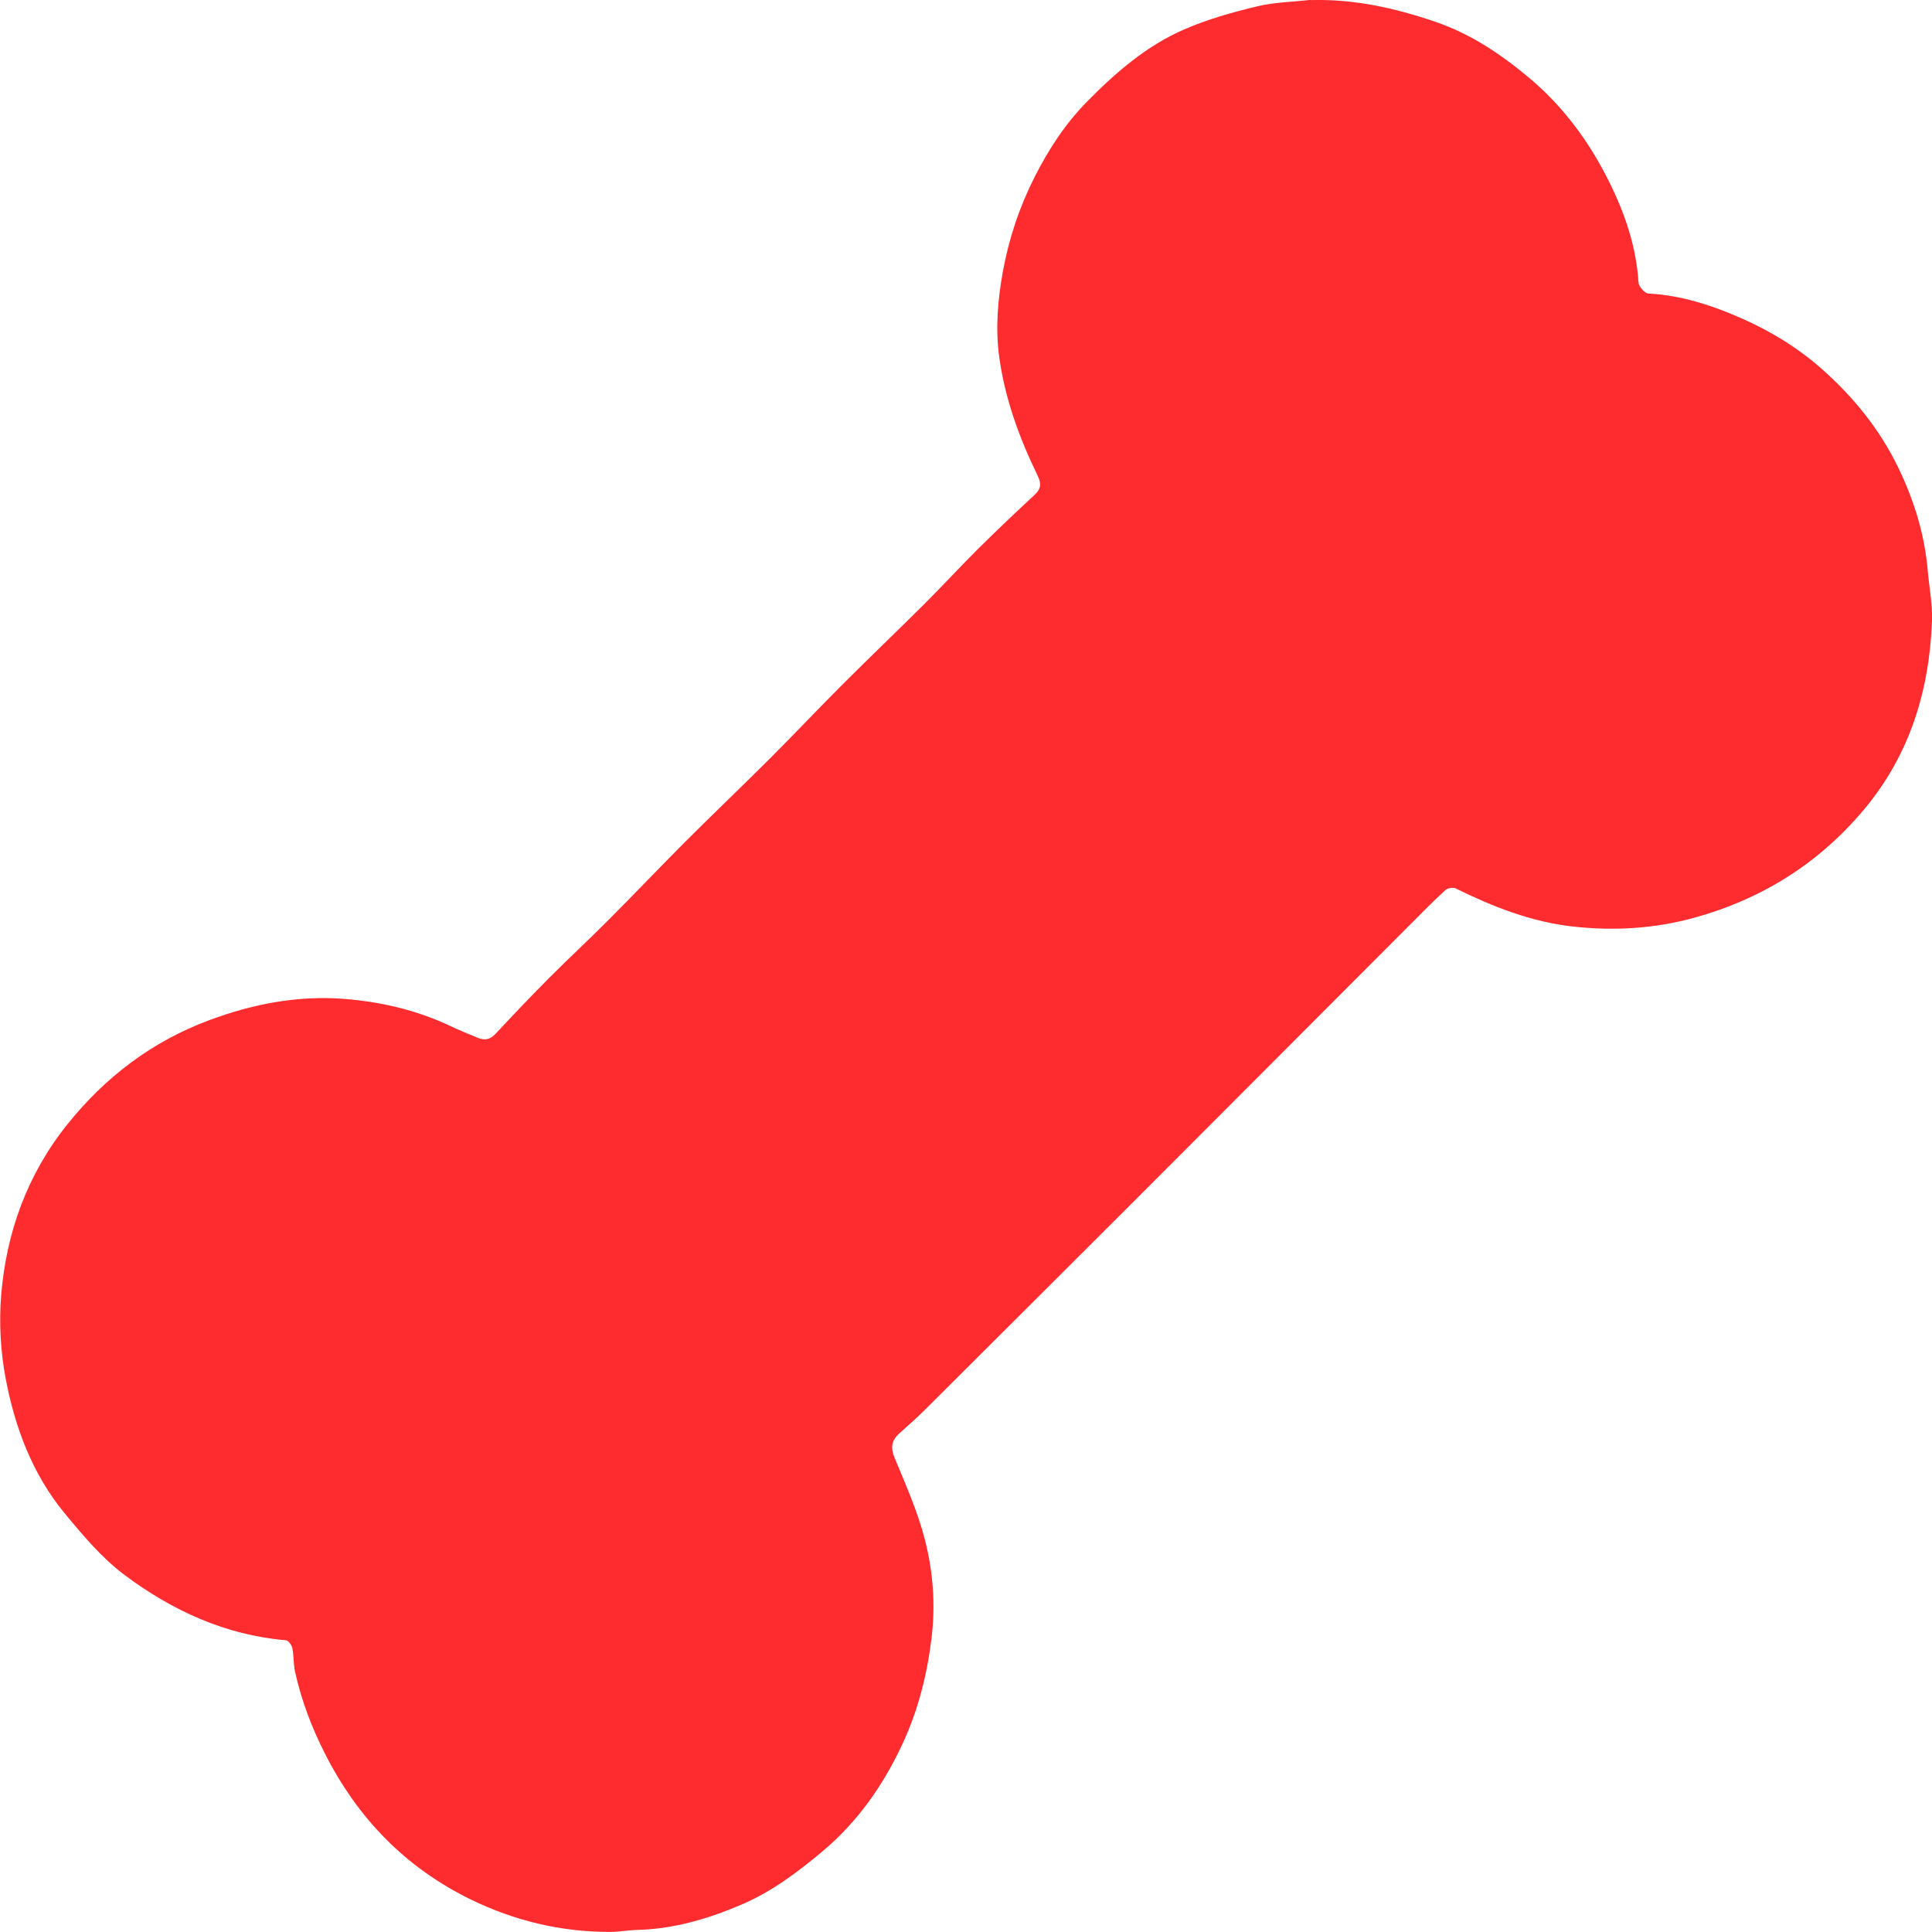 <svg width="24" height="24" viewBox="0 0 24 24" fill="none" xmlns="http://www.w3.org/2000/svg">
<g clip-path="url(#clip0_200_2020)">
<path d="M16.285 0.001C16.821 -0.014 17.332 0.1 17.831 0.271C18.271 0.421 18.647 0.674 19.004 0.974C19.429 1.333 19.743 1.765 19.987 2.253C20.183 2.647 20.327 3.062 20.354 3.509C20.357 3.559 20.431 3.644 20.476 3.646C20.882 3.668 21.259 3.79 21.626 3.951C21.991 4.111 22.327 4.315 22.626 4.579C23.024 4.929 23.352 5.335 23.583 5.813C23.779 6.218 23.91 6.645 23.948 7.098C23.966 7.303 24.008 7.509 24 7.713C23.967 8.58 23.725 9.373 23.159 10.052C22.594 10.727 21.887 11.169 21.041 11.402C20.547 11.537 20.049 11.566 19.541 11.51C19.02 11.452 18.546 11.264 18.082 11.036C18.051 11.02 17.983 11.032 17.955 11.057C17.806 11.194 17.664 11.338 17.521 11.482C16.372 12.633 15.224 13.785 14.073 14.936C13.212 15.797 12.35 16.656 11.487 17.516C11.385 17.617 11.276 17.713 11.169 17.809C11.074 17.895 11.062 17.983 11.112 18.107C11.25 18.442 11.4 18.777 11.489 19.125C11.591 19.522 11.623 19.932 11.572 20.349C11.516 20.811 11.403 21.253 11.208 21.67C10.971 22.177 10.656 22.629 10.22 22.996C9.911 23.255 9.593 23.494 9.224 23.654C8.808 23.833 8.378 23.962 7.92 23.974C7.804 23.977 7.688 23.999 7.573 23.999C6.969 23.999 6.395 23.862 5.852 23.598C5.039 23.202 4.444 22.588 4.037 21.785C3.872 21.46 3.743 21.121 3.665 20.765C3.644 20.67 3.651 20.569 3.631 20.472C3.623 20.435 3.582 20.378 3.552 20.376C2.8 20.312 2.141 20.008 1.55 19.567C1.267 19.356 1.029 19.072 0.801 18.796C0.4 18.309 0.184 17.728 0.069 17.118C0.007 16.785 -0.013 16.434 0.014 16.096C0.077 15.311 0.34 14.587 0.836 13.968C1.305 13.383 1.883 12.94 2.597 12.674C3.143 12.47 3.703 12.363 4.281 12.409C4.734 12.445 5.18 12.549 5.597 12.747C5.708 12.8 5.823 12.845 5.937 12.893C6.023 12.929 6.092 12.912 6.157 12.841C6.379 12.604 6.602 12.368 6.831 12.139C7.07 11.899 7.319 11.67 7.557 11.43C7.883 11.104 8.201 10.768 8.527 10.442C8.874 10.096 9.227 9.759 9.573 9.414C9.874 9.113 10.165 8.803 10.467 8.502C10.8 8.169 11.14 7.844 11.475 7.511C11.705 7.282 11.924 7.043 12.154 6.814C12.381 6.59 12.613 6.369 12.848 6.151C12.929 6.076 12.942 6.015 12.889 5.907C12.661 5.438 12.483 4.95 12.412 4.43C12.365 4.077 12.394 3.729 12.457 3.378C12.533 2.96 12.665 2.567 12.856 2.191C13.029 1.851 13.235 1.535 13.505 1.261C13.86 0.9 14.241 0.57 14.707 0.367C14.994 0.241 15.302 0.155 15.607 0.081C15.826 0.027 16.059 0.024 16.285 -0.002V0.001Z" fill="#FF2C2F"/>
</g>
<defs>
<clipPath id="clip0_200_2020">
<rect width="24" height="24" fill="white"/>
</clipPath>
</defs>
</svg>
